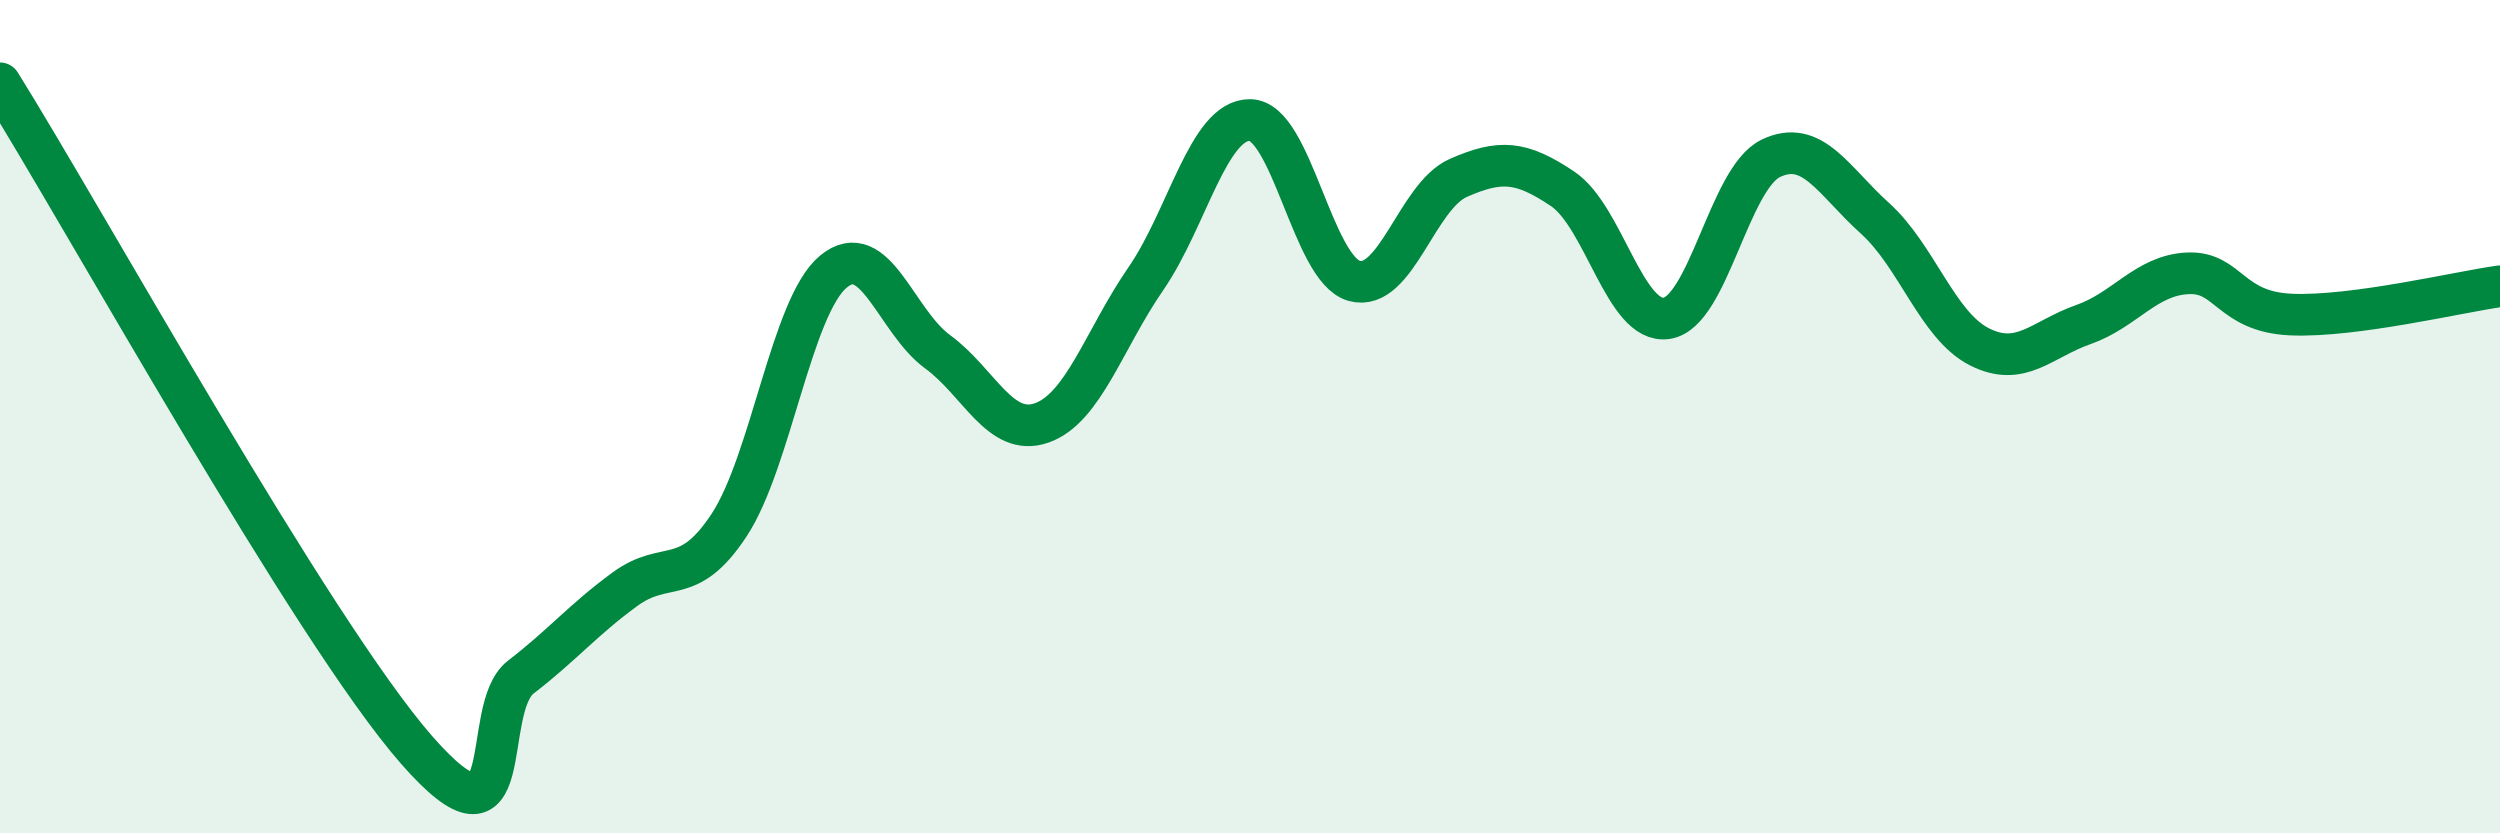 
    <svg width="60" height="20" viewBox="0 0 60 20" xmlns="http://www.w3.org/2000/svg">
      <path
        d="M 0,2 C 2,5.2 7.5,15.15 10,18 C 12.5,20.85 11.5,17.02 12.5,16.25 C 13.5,15.48 14,14.87 15,14.14 C 16,13.41 16.5,14.12 17.5,12.6 C 18.5,11.08 19,7.35 20,6.52 C 21,5.69 21.5,7.71 22.5,8.44 C 23.5,9.17 24,10.5 25,10.15 C 26,9.8 26.5,8.14 27.5,6.69 C 28.5,5.24 29,2.87 30,2.88 C 31,2.89 31.5,6.46 32.5,6.74 C 33.5,7.02 34,4.71 35,4.27 C 36,3.83 36.5,3.86 37.5,4.53 C 38.5,5.2 39,7.79 40,7.64 C 41,7.49 41.5,4.28 42.5,3.8 C 43.5,3.32 44,4.34 45,5.24 C 46,6.14 46.5,7.81 47.5,8.32 C 48.5,8.83 49,8.14 50,7.79 C 51,7.44 51.5,6.61 52.5,6.56 C 53.5,6.51 53.5,7.49 55,7.55 C 56.5,7.61 59,7.01 60,6.87L60 20L0 20Z"
        fill="#008740"
        opacity="0.1"
        stroke-linecap="round"
        stroke-linejoin="round"
      />
      <path
        d="M 0,2 C 2,5.2 7.5,15.15 10,18 C 12.5,20.85 11.5,17.02 12.5,16.25 C 13.5,15.48 14,14.87 15,14.14 C 16,13.41 16.5,14.12 17.5,12.6 C 18.5,11.08 19,7.35 20,6.52 C 21,5.69 21.5,7.71 22.5,8.44 C 23.5,9.17 24,10.5 25,10.15 C 26,9.8 26.5,8.14 27.5,6.69 C 28.5,5.24 29,2.87 30,2.88 C 31,2.89 31.5,6.46 32.5,6.74 C 33.5,7.02 34,4.71 35,4.27 C 36,3.83 36.5,3.86 37.5,4.53 C 38.5,5.2 39,7.79 40,7.64 C 41,7.49 41.5,4.28 42.5,3.8 C 43.5,3.32 44,4.34 45,5.24 C 46,6.14 46.5,7.81 47.5,8.32 C 48.5,8.83 49,8.14 50,7.79 C 51,7.44 51.5,6.61 52.5,6.56 C 53.5,6.51 53.5,7.49 55,7.55 C 56.5,7.61 59,7.01 60,6.87"
        stroke="#008740"
        stroke-width="1"
        fill="none"
        stroke-linecap="round"
        stroke-linejoin="round"
      />
    </svg>
  